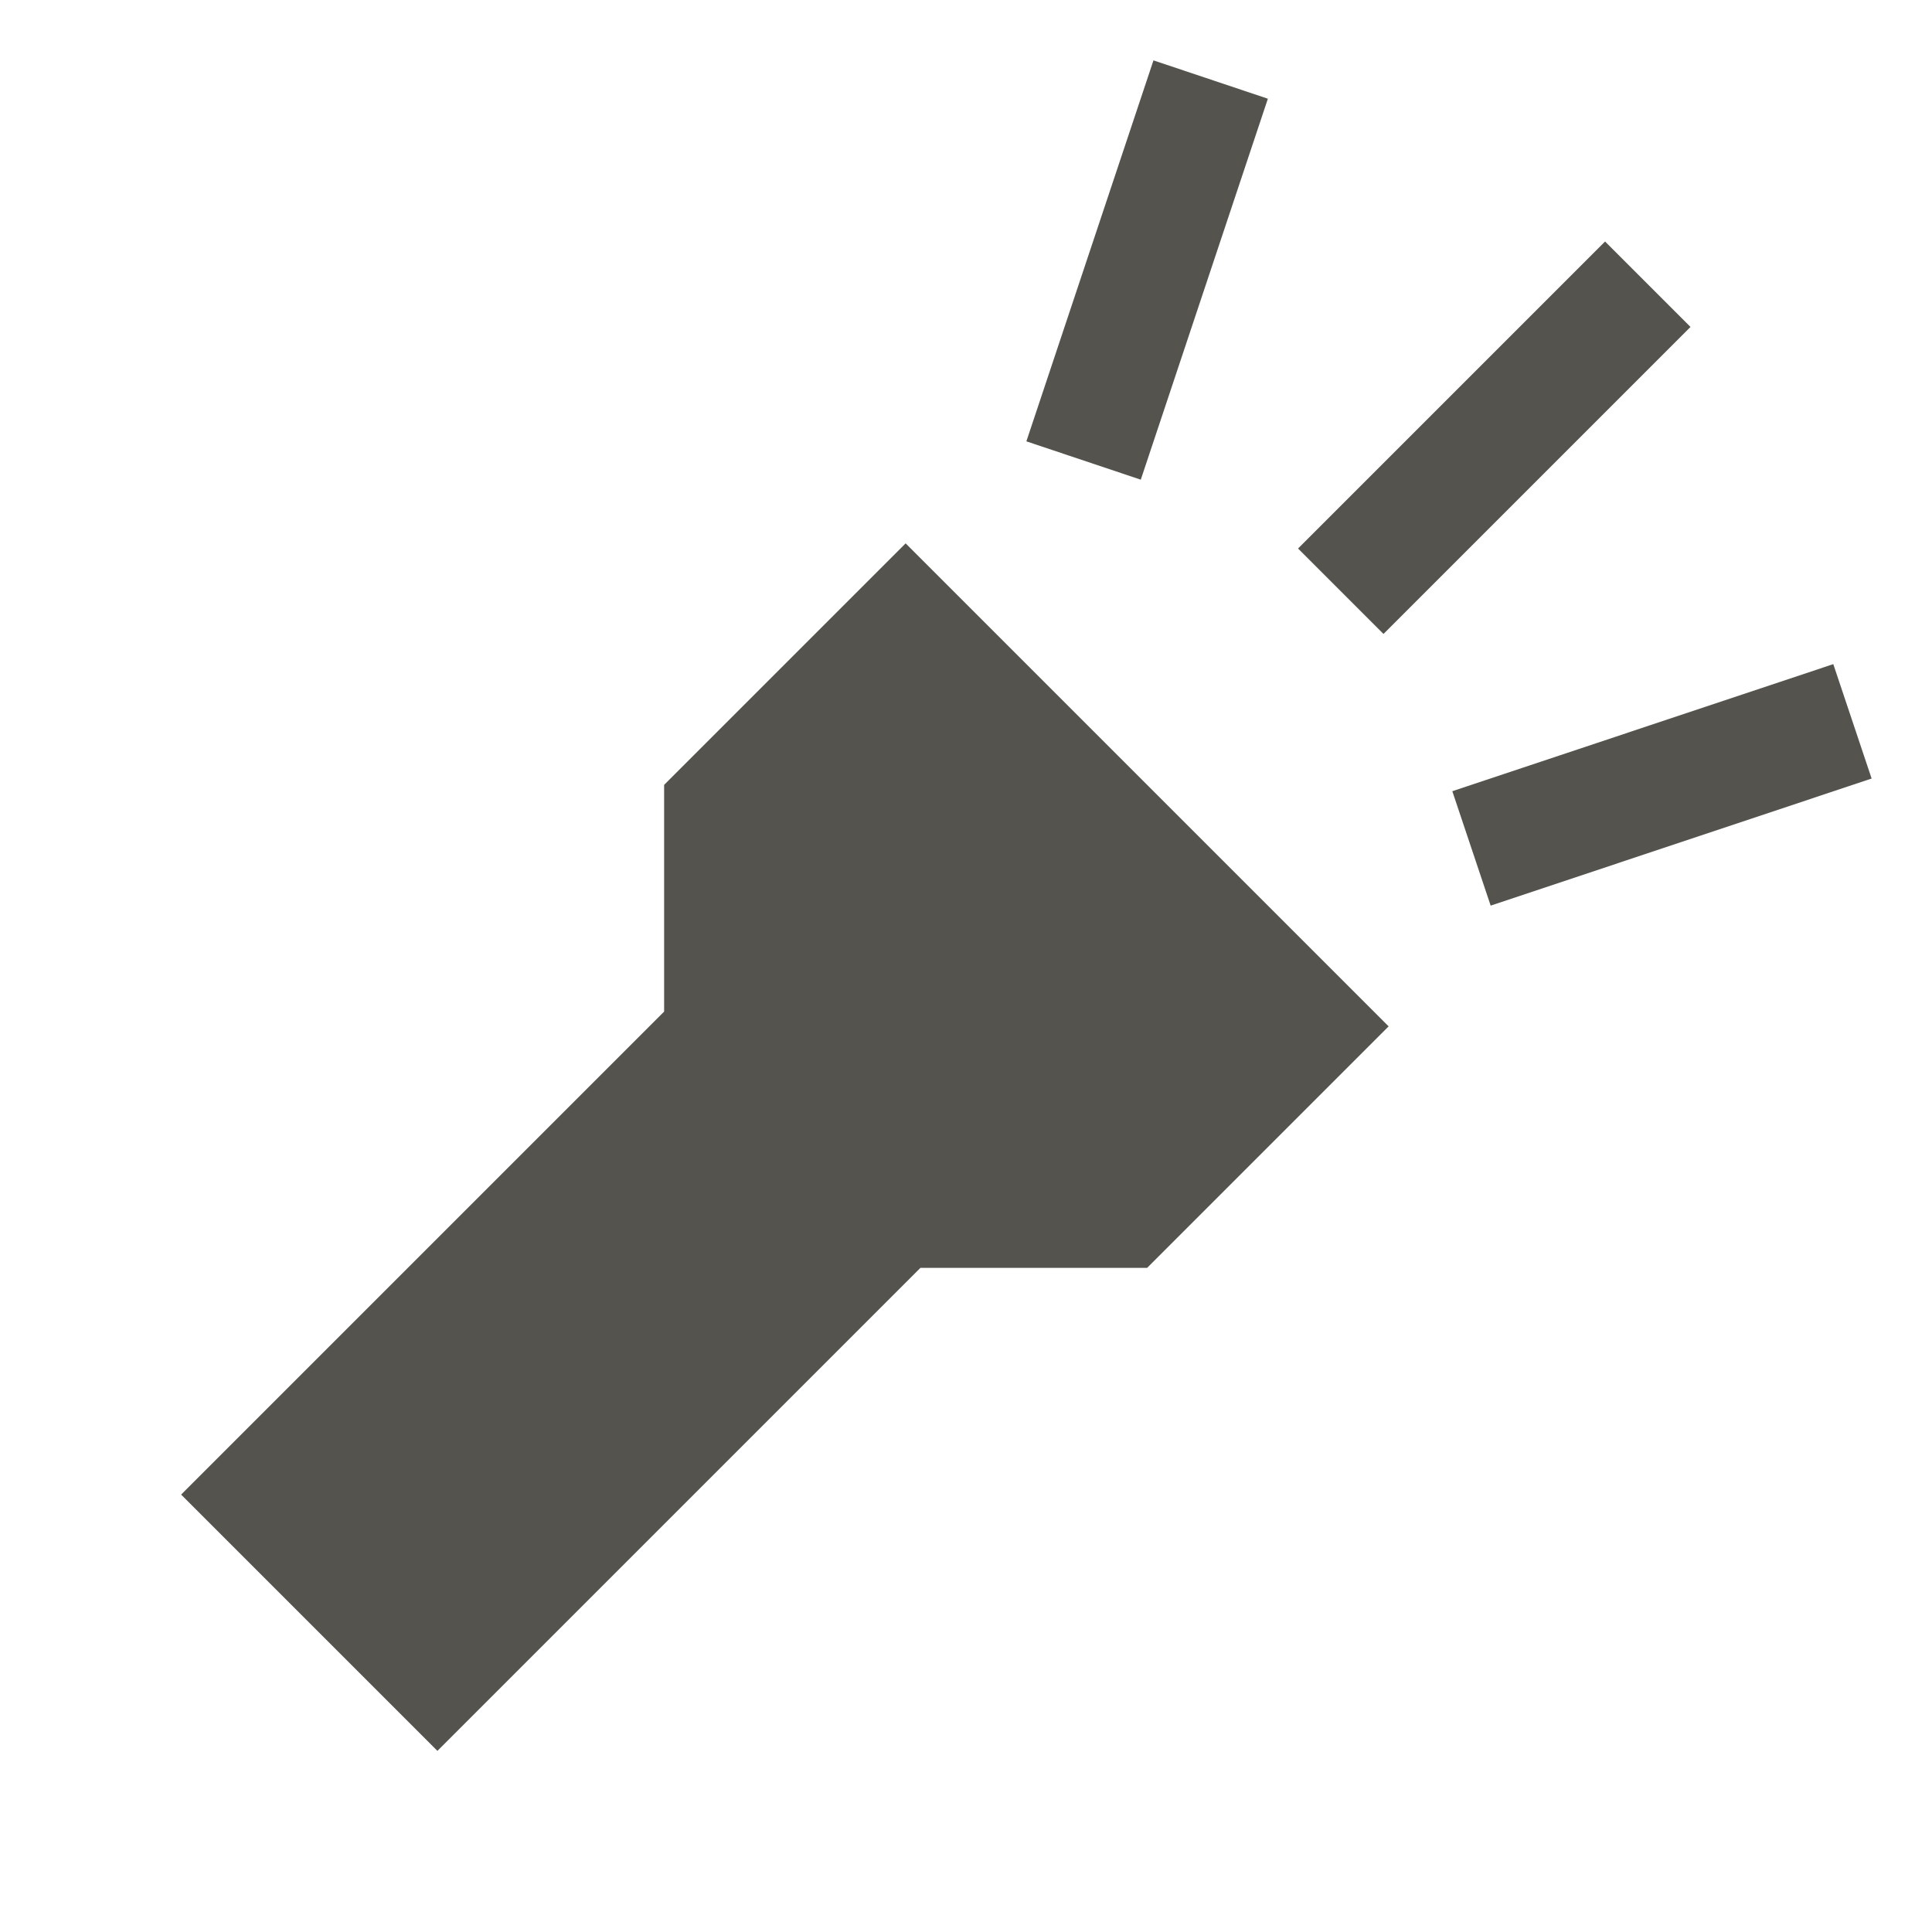 <svg xmlns="http://www.w3.org/2000/svg"  viewBox="0 0 64 64"><defs fill="#55534E" /><path  d="m30,18l16,16-8,8h-7.51l-16,16-8.49-8.49,16-16v-7.51l8-8Zm12-14.73l-3.79-1.27-4.21,12.62,3.79,1.27,4.21-12.62Zm18.73,18.73l-12.62,4.21,1.27,3.79,12.62-4.21-1.27-3.79Zm-4.73-11.17l-2.83-2.83-10.17,10.17,2.83,2.83,10.17-10.17Z" fill="#55534E" /></svg>